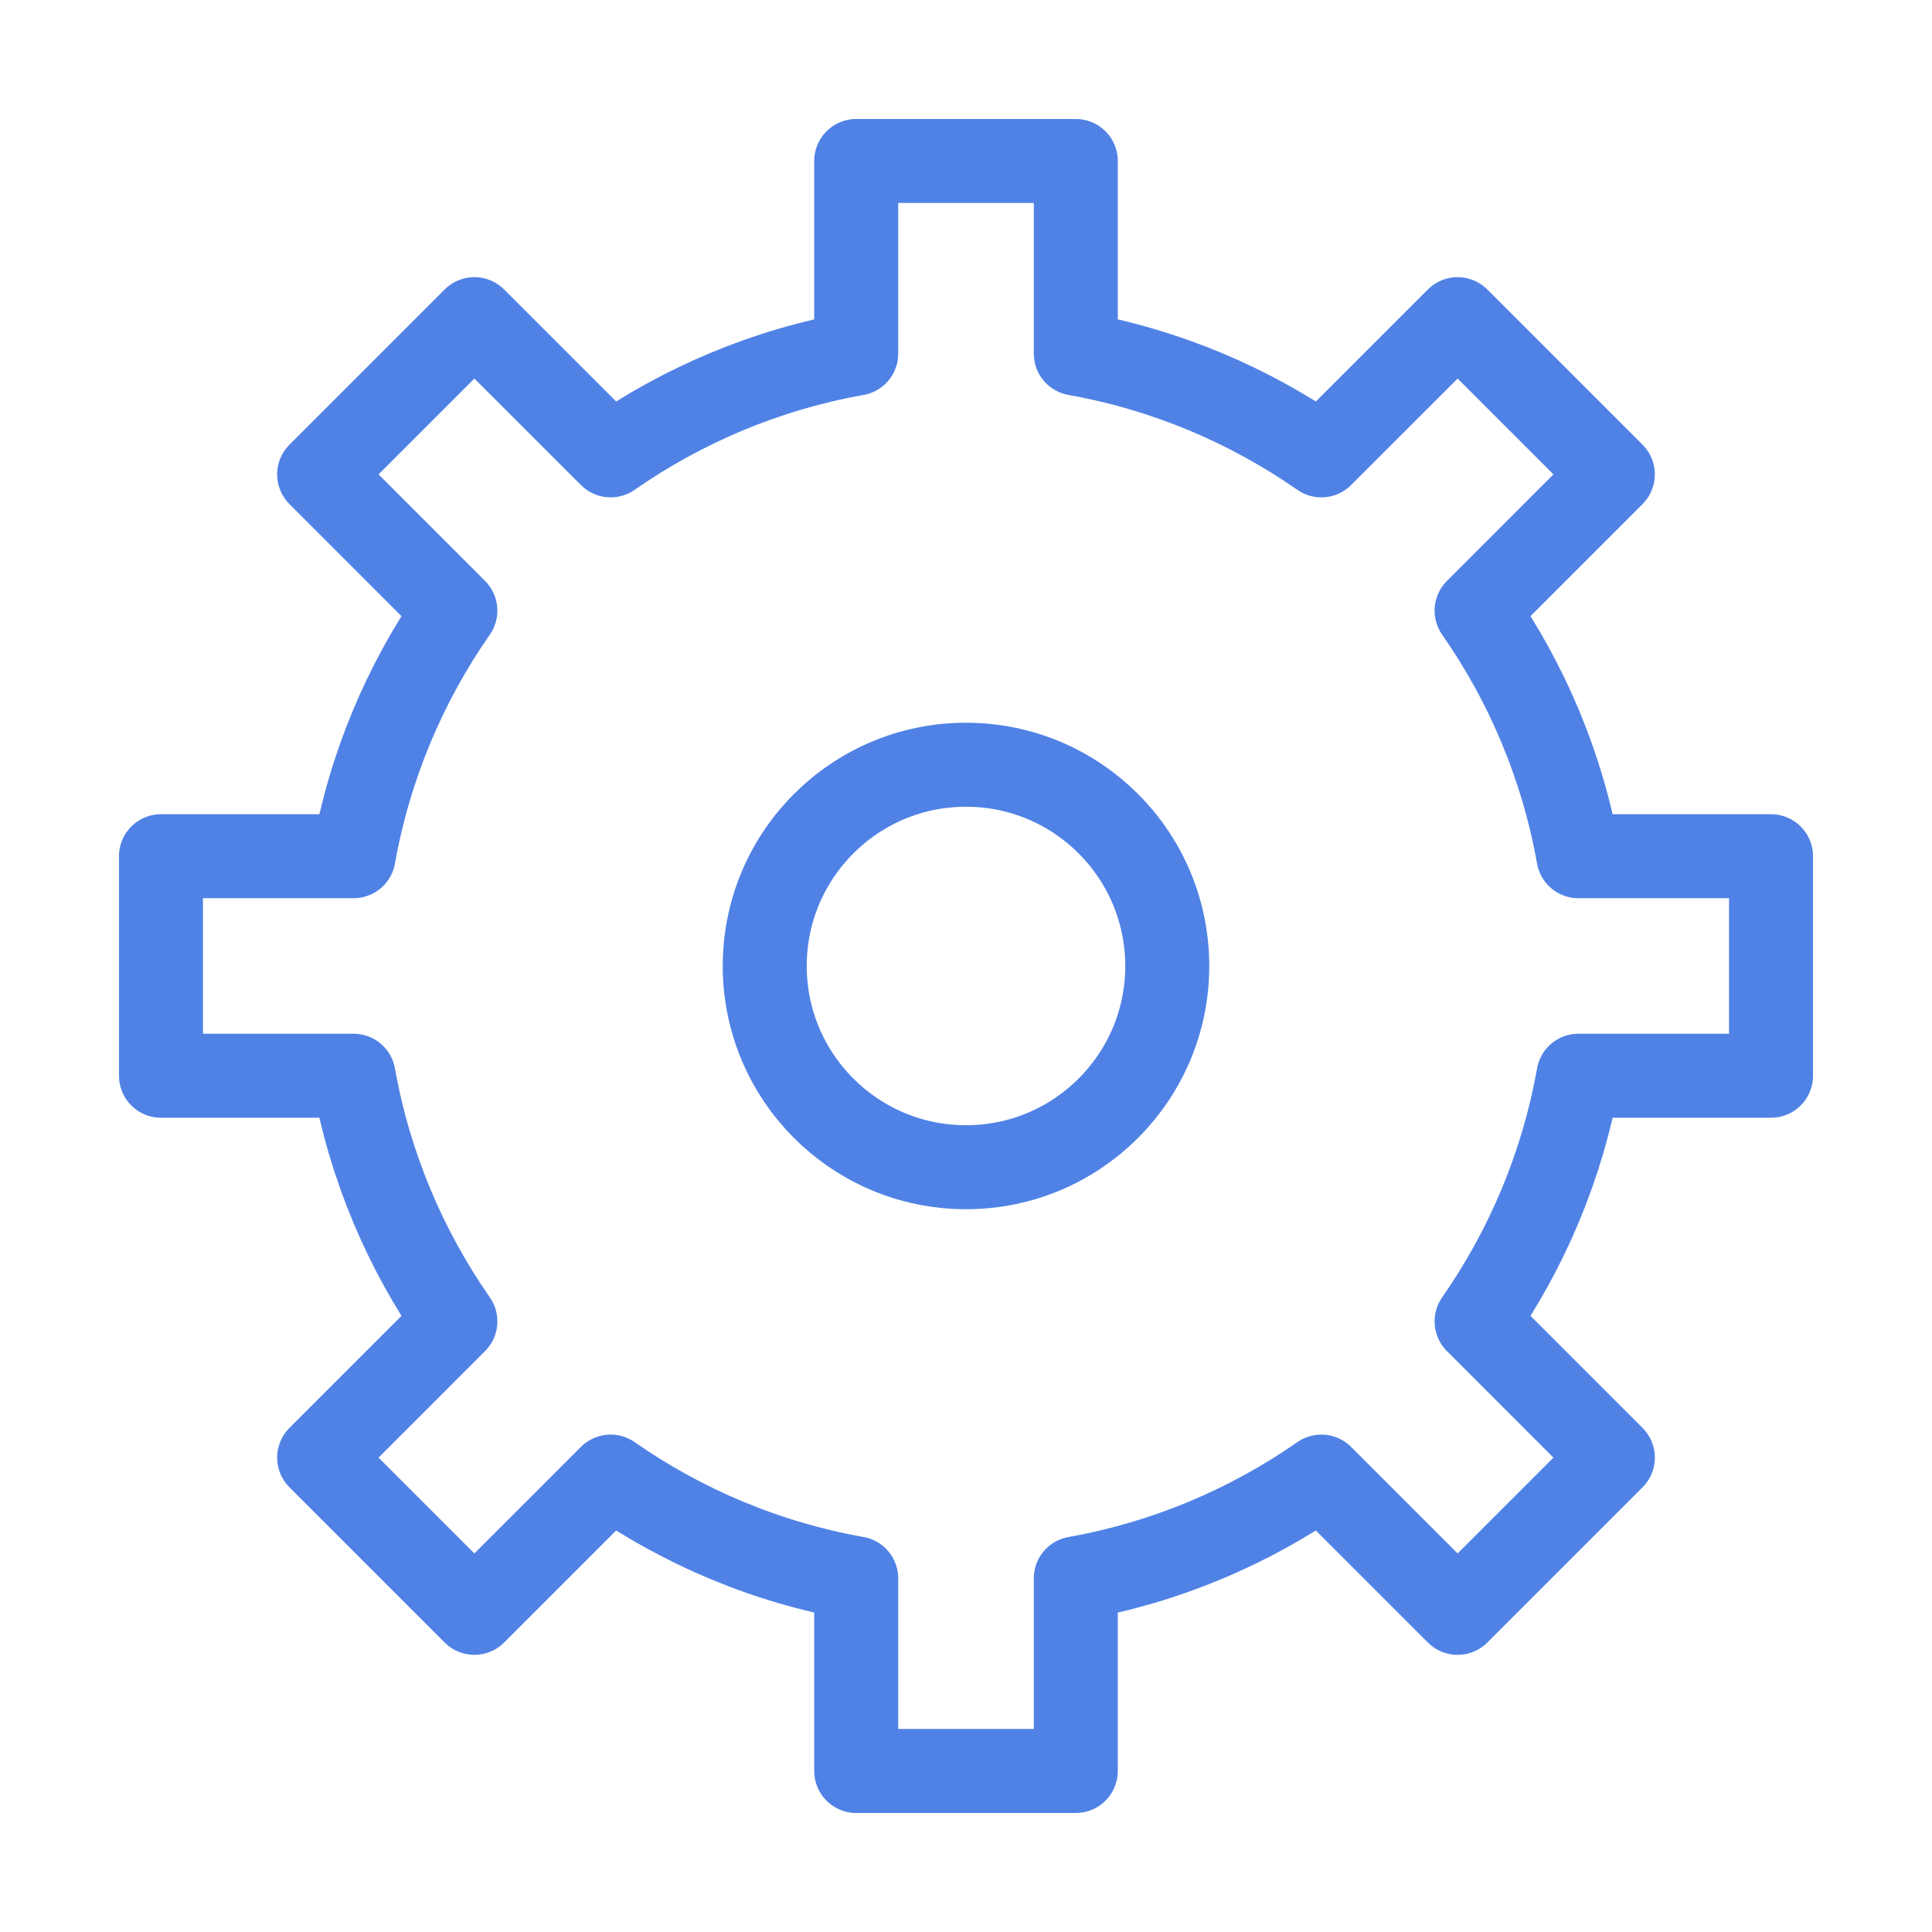 <svg width="46" height="46" viewBox="0 0 46 46" fill="none" xmlns="http://www.w3.org/2000/svg">
<path d="M35.157 14.539C36.356 16.257 37.199 18.242 37.581 20.386H42.167V25.613H37.581C37.199 27.758 36.356 29.742 35.157 31.461L38.401 34.705L34.705 38.401L31.461 35.157C29.742 36.355 27.758 37.199 25.614 37.58V42.166H20.386V37.58C18.242 37.199 16.257 36.355 14.539 35.157L11.295 38.401L7.599 34.705L10.842 31.461C9.644 29.742 8.801 27.758 8.419 25.613H3.833V20.386H8.419C8.801 18.242 9.644 16.257 10.842 14.539L7.599 11.295L11.295 7.599L14.539 10.842C16.257 9.644 18.242 8.801 20.386 8.419V3.833H25.614V8.419C27.758 8.801 29.742 9.644 31.461 10.842L34.705 7.599L38.401 11.295L35.157 14.539Z" stroke="#5082E6" stroke-width="2" stroke-linejoin="round"/>
<path d="M23 27.791C25.646 27.791 27.792 25.646 27.792 23C27.792 20.353 25.646 18.208 23 18.208C20.354 18.208 18.208 20.353 18.208 23C18.208 25.646 20.354 27.791 23 27.791Z" stroke="#5082E6" stroke-width="2" stroke-linejoin="round"/>
</svg>
